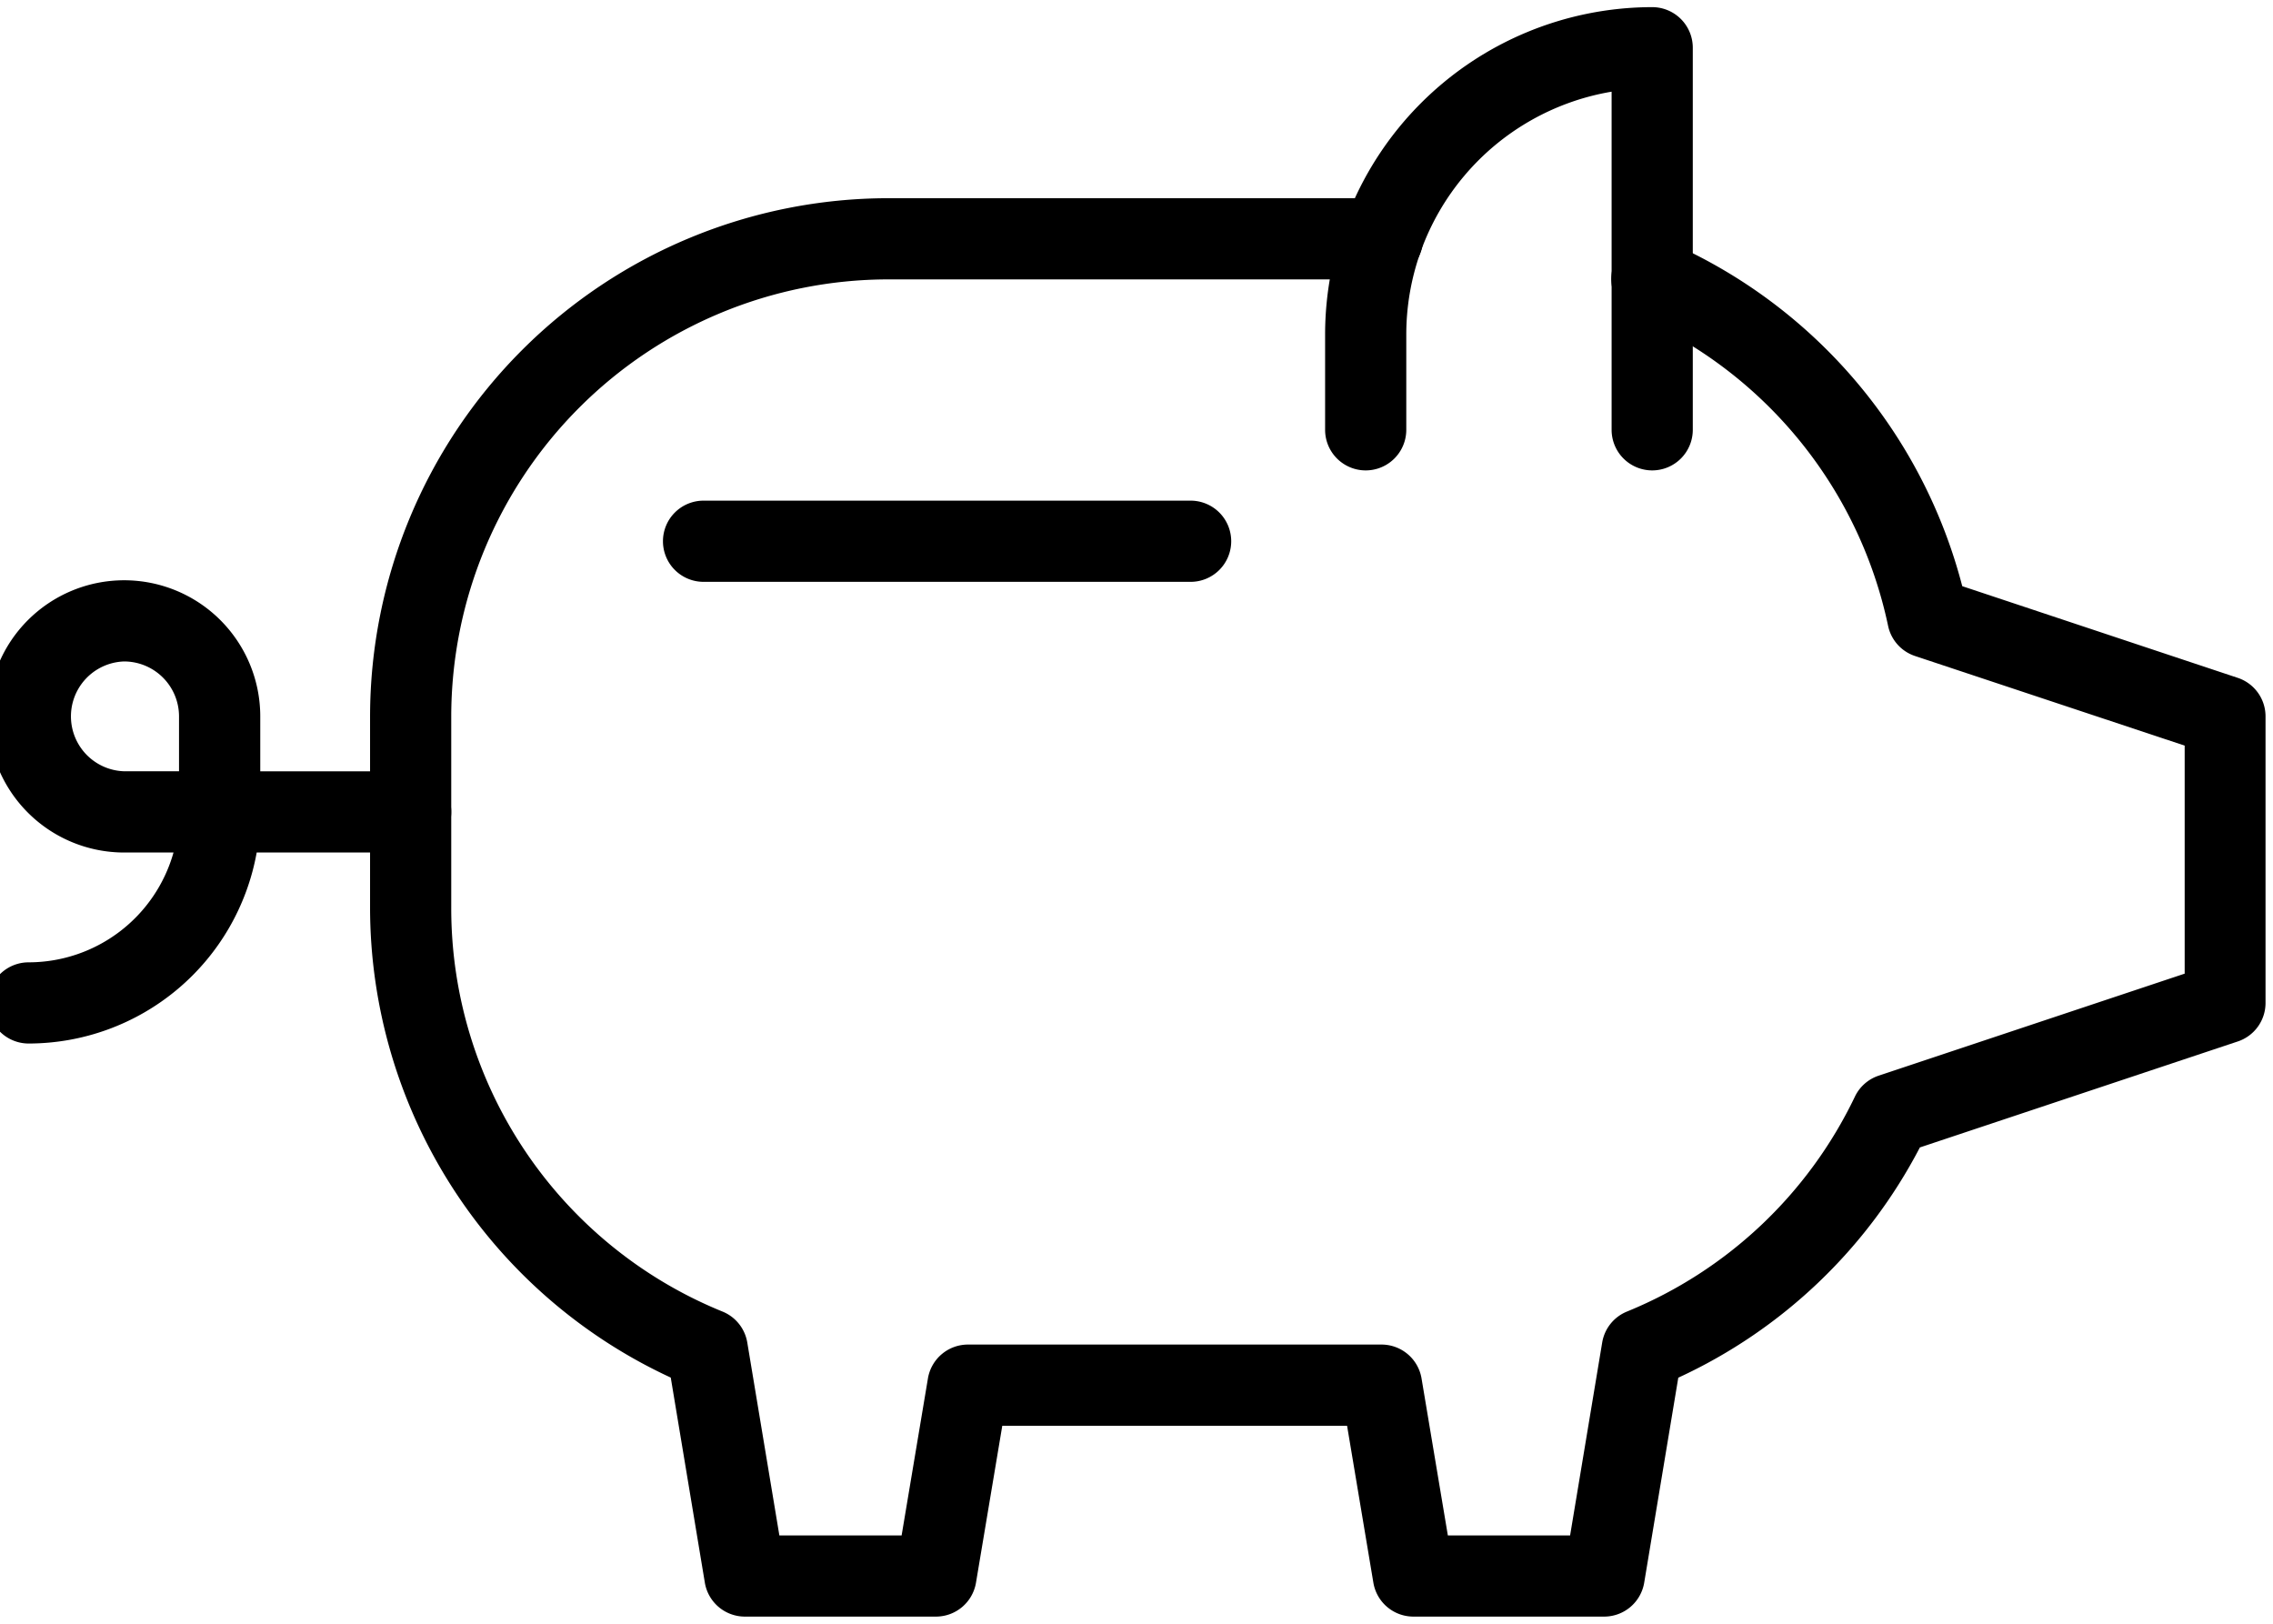 <?xml version="1.0" encoding="UTF-8"?> <svg xmlns="http://www.w3.org/2000/svg" xmlns:xlink="http://www.w3.org/1999/xlink" width="42" height="30" viewBox="0 0 42 30"><defs><clipPath id="a"><rect width="42" height="30" transform="translate(0.353 0)" fill="none"></rect></clipPath></defs><g transform="translate(-0.353 16)"><g transform="translate(0 -16)" clip-path="url(#a)"><path d="M4,59.809a.75.75,0,0,1,0-1.5,2.784,2.784,0,0,0,2.677-2.029H5.765a2.515,2.515,0,1,1,2.515-2.515v1.015h2.779a.75.75,0,1,1,0,1.5H8.214A4.286,4.286,0,0,1,4,59.809ZM5.765,52.75a1.015,1.015,0,0,0,0,2.029H6.779V53.765A1.016,1.016,0,0,0,5.765,52.75Z" transform="translate(-3.118 -40.529)"></path><path d="M58.059,45.456H54.529a.75.75,0,0,1-.74-.626l-.486-2.9H46.932l-.486,2.9a.75.75,0,0,1-.74.626H42.176a.75.75,0,0,1-.74-.627l-.63-3.789a9.571,9.571,0,0,1-5.556-8.687V28.824a9.584,9.584,0,0,1,9.574-9.574h9.132a.75.75,0,0,1,0,1.5H44.824a8.083,8.083,0,0,0-8.074,8.074v3.529a8.041,8.041,0,0,0,5.014,7.468.75.75,0,0,1,.456.571l.593,3.564h2.259l.486-2.9a.75.75,0,0,1,.74-.626h7.641a.75.75,0,0,1,.74.626l.486,2.9h2.259l.593-3.564a.75.75,0,0,1,.458-.572,8.033,8.033,0,0,0,4.212-3.972.75.75,0,0,1,.438-.386l5.655-1.885V29.364L63.8,27.709a.75.75,0,0,1-.5-.557,8.057,8.057,0,0,0-4.665-5.722.75.75,0,0,1,.6-1.376,9.562,9.562,0,0,1,5.435,6.364l5.091,1.694a.75.75,0,0,1,.513.712v5.294a.75.75,0,0,1-.513.712l-5.874,1.958a9.528,9.528,0,0,1-4.464,4.254l-.63,3.788A.75.75,0,0,1,58.059,45.456Z" transform="translate(-28.059 -15.588)"></path><path d="M9,.75H0A.75.75,0,0,1-.75,0,.75.75,0,0,1,0-.75H9A.75.75,0,0,1,9.75,0,.75.75,0,0,1,9,.75Z" transform="translate(13.353 10)"></path><path d="M121.294,11.809a.75.75,0,0,1-.75-.75V4.812a4.551,4.551,0,0,0-3.794,4.482v1.765a.75.75,0,1,1-1.5,0V9.294a6.051,6.051,0,0,1,6.044-6.044.75.75,0,0,1,.75.75v7.059A.75.75,0,0,1,121.294,11.809Z" transform="translate(-90.412 -3.118)"></path><path transform="translate(31.353 13)" fill="#231f20"></path></g></g></svg> 